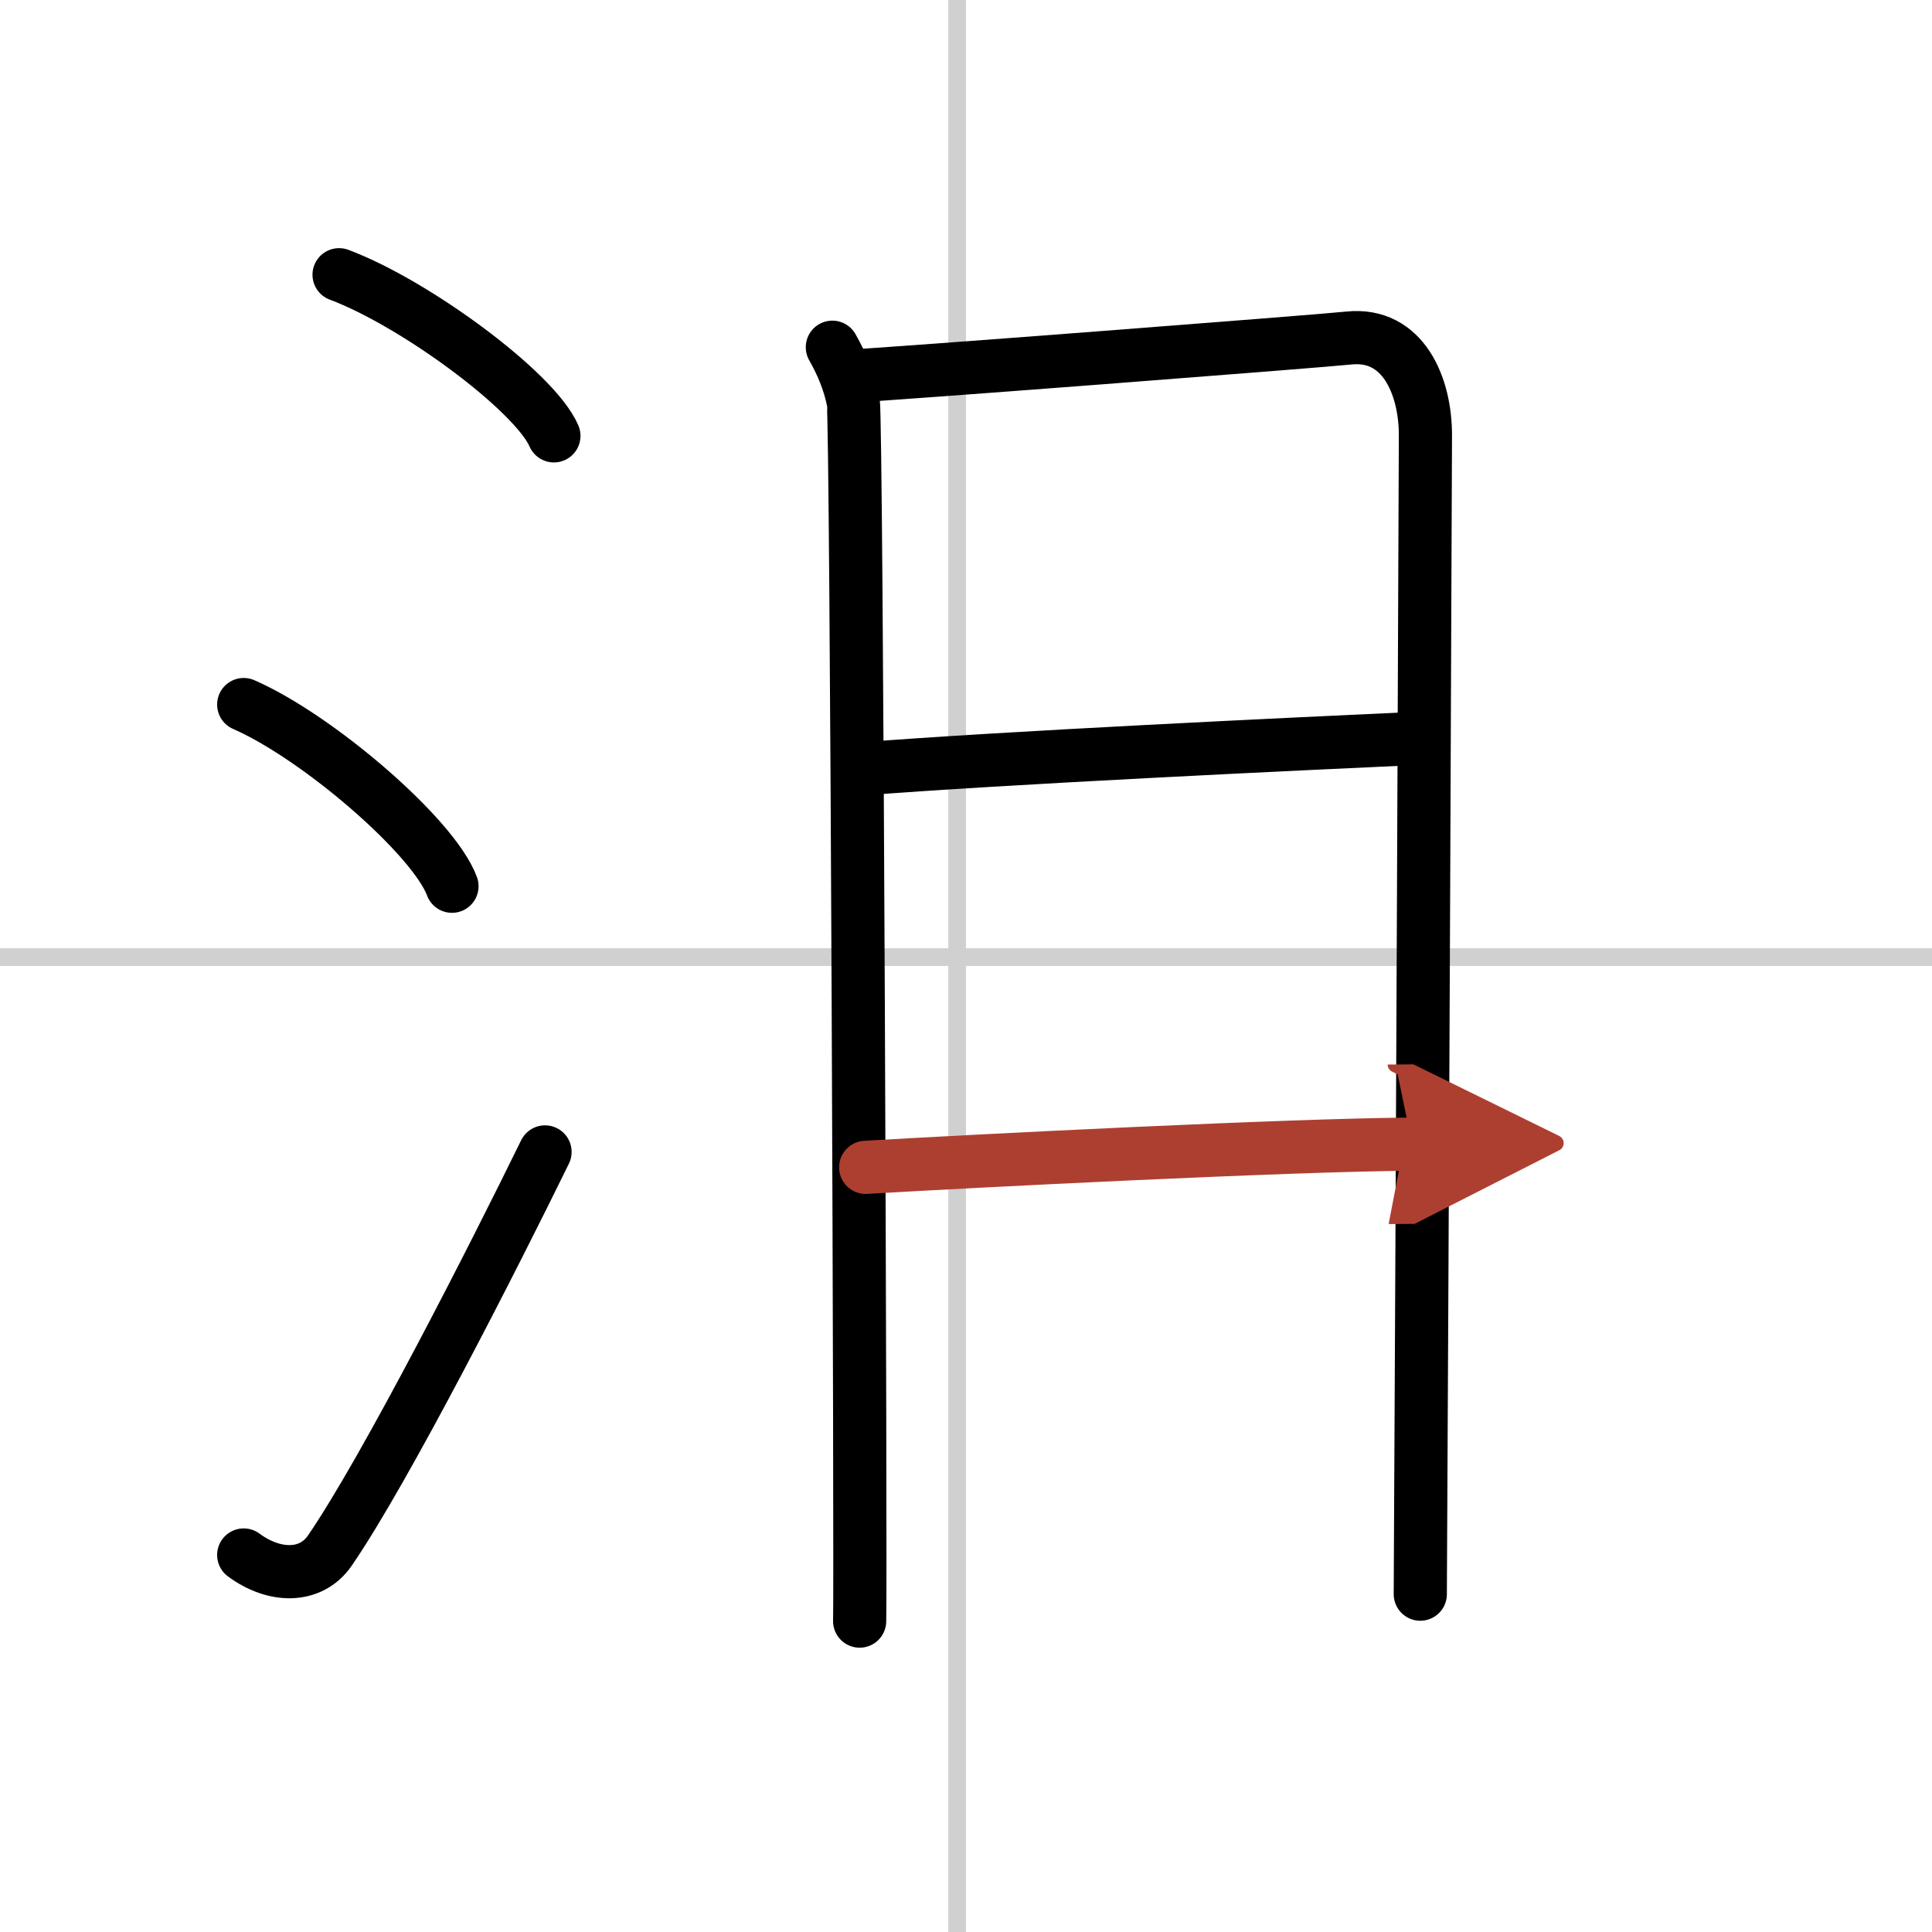 <svg width="400" height="400" viewBox="0 0 109 109" xmlns="http://www.w3.org/2000/svg"><defs><marker id="a" markerWidth="4" orient="auto" refX="1" refY="5" viewBox="0 0 10 10"><polyline points="0 0 10 5 0 10 1 5" fill="#ad3f31" stroke="#ad3f31"/></marker></defs><g fill="none" stroke="#000" stroke-linecap="round" stroke-linejoin="round" stroke-width="3"><rect width="100%" height="100%" fill="#fff" stroke="#fff"/><line x1="54" x2="54" y2="109" stroke="#d0d0d0" stroke-width="1"/><line x2="109" y1="54" y2="54" stroke="#d0d0d0" stroke-width="1"/><path d="m19.13 15.5c4.28 1.6 11.05 6.6 12.12 9.09"/><path d="M13.75,39.75C17.9,41.56,24.46,47.19,25.5,50"/><path d="m13.75 87.73c1.71 1.27 3.78 1.32 4.86-0.25 3.14-4.57 9.29-16.66 12.14-22.49"/><path d="m46.96 19.59c0.59 1.03 0.98 2.05 1.18 3.06s0.43 66.58 0.36 68.81"/><path d="m47.8 21.23c2.27-0.1 26.62-1.98 28.31-2.16 3.03-0.31 4.31 2.67 4.31 5.48 0 1.46-0.18 45.21-0.29 65.39"/><path d="m48.38 43.4c8.12-0.65 24.95-1.44 31.77-1.75"/><path d="m48.84 65.86c6.06-0.36 23.82-1.26 30.83-1.31" marker-end="url(#a)" stroke="#ad3f31"/></g></svg>
